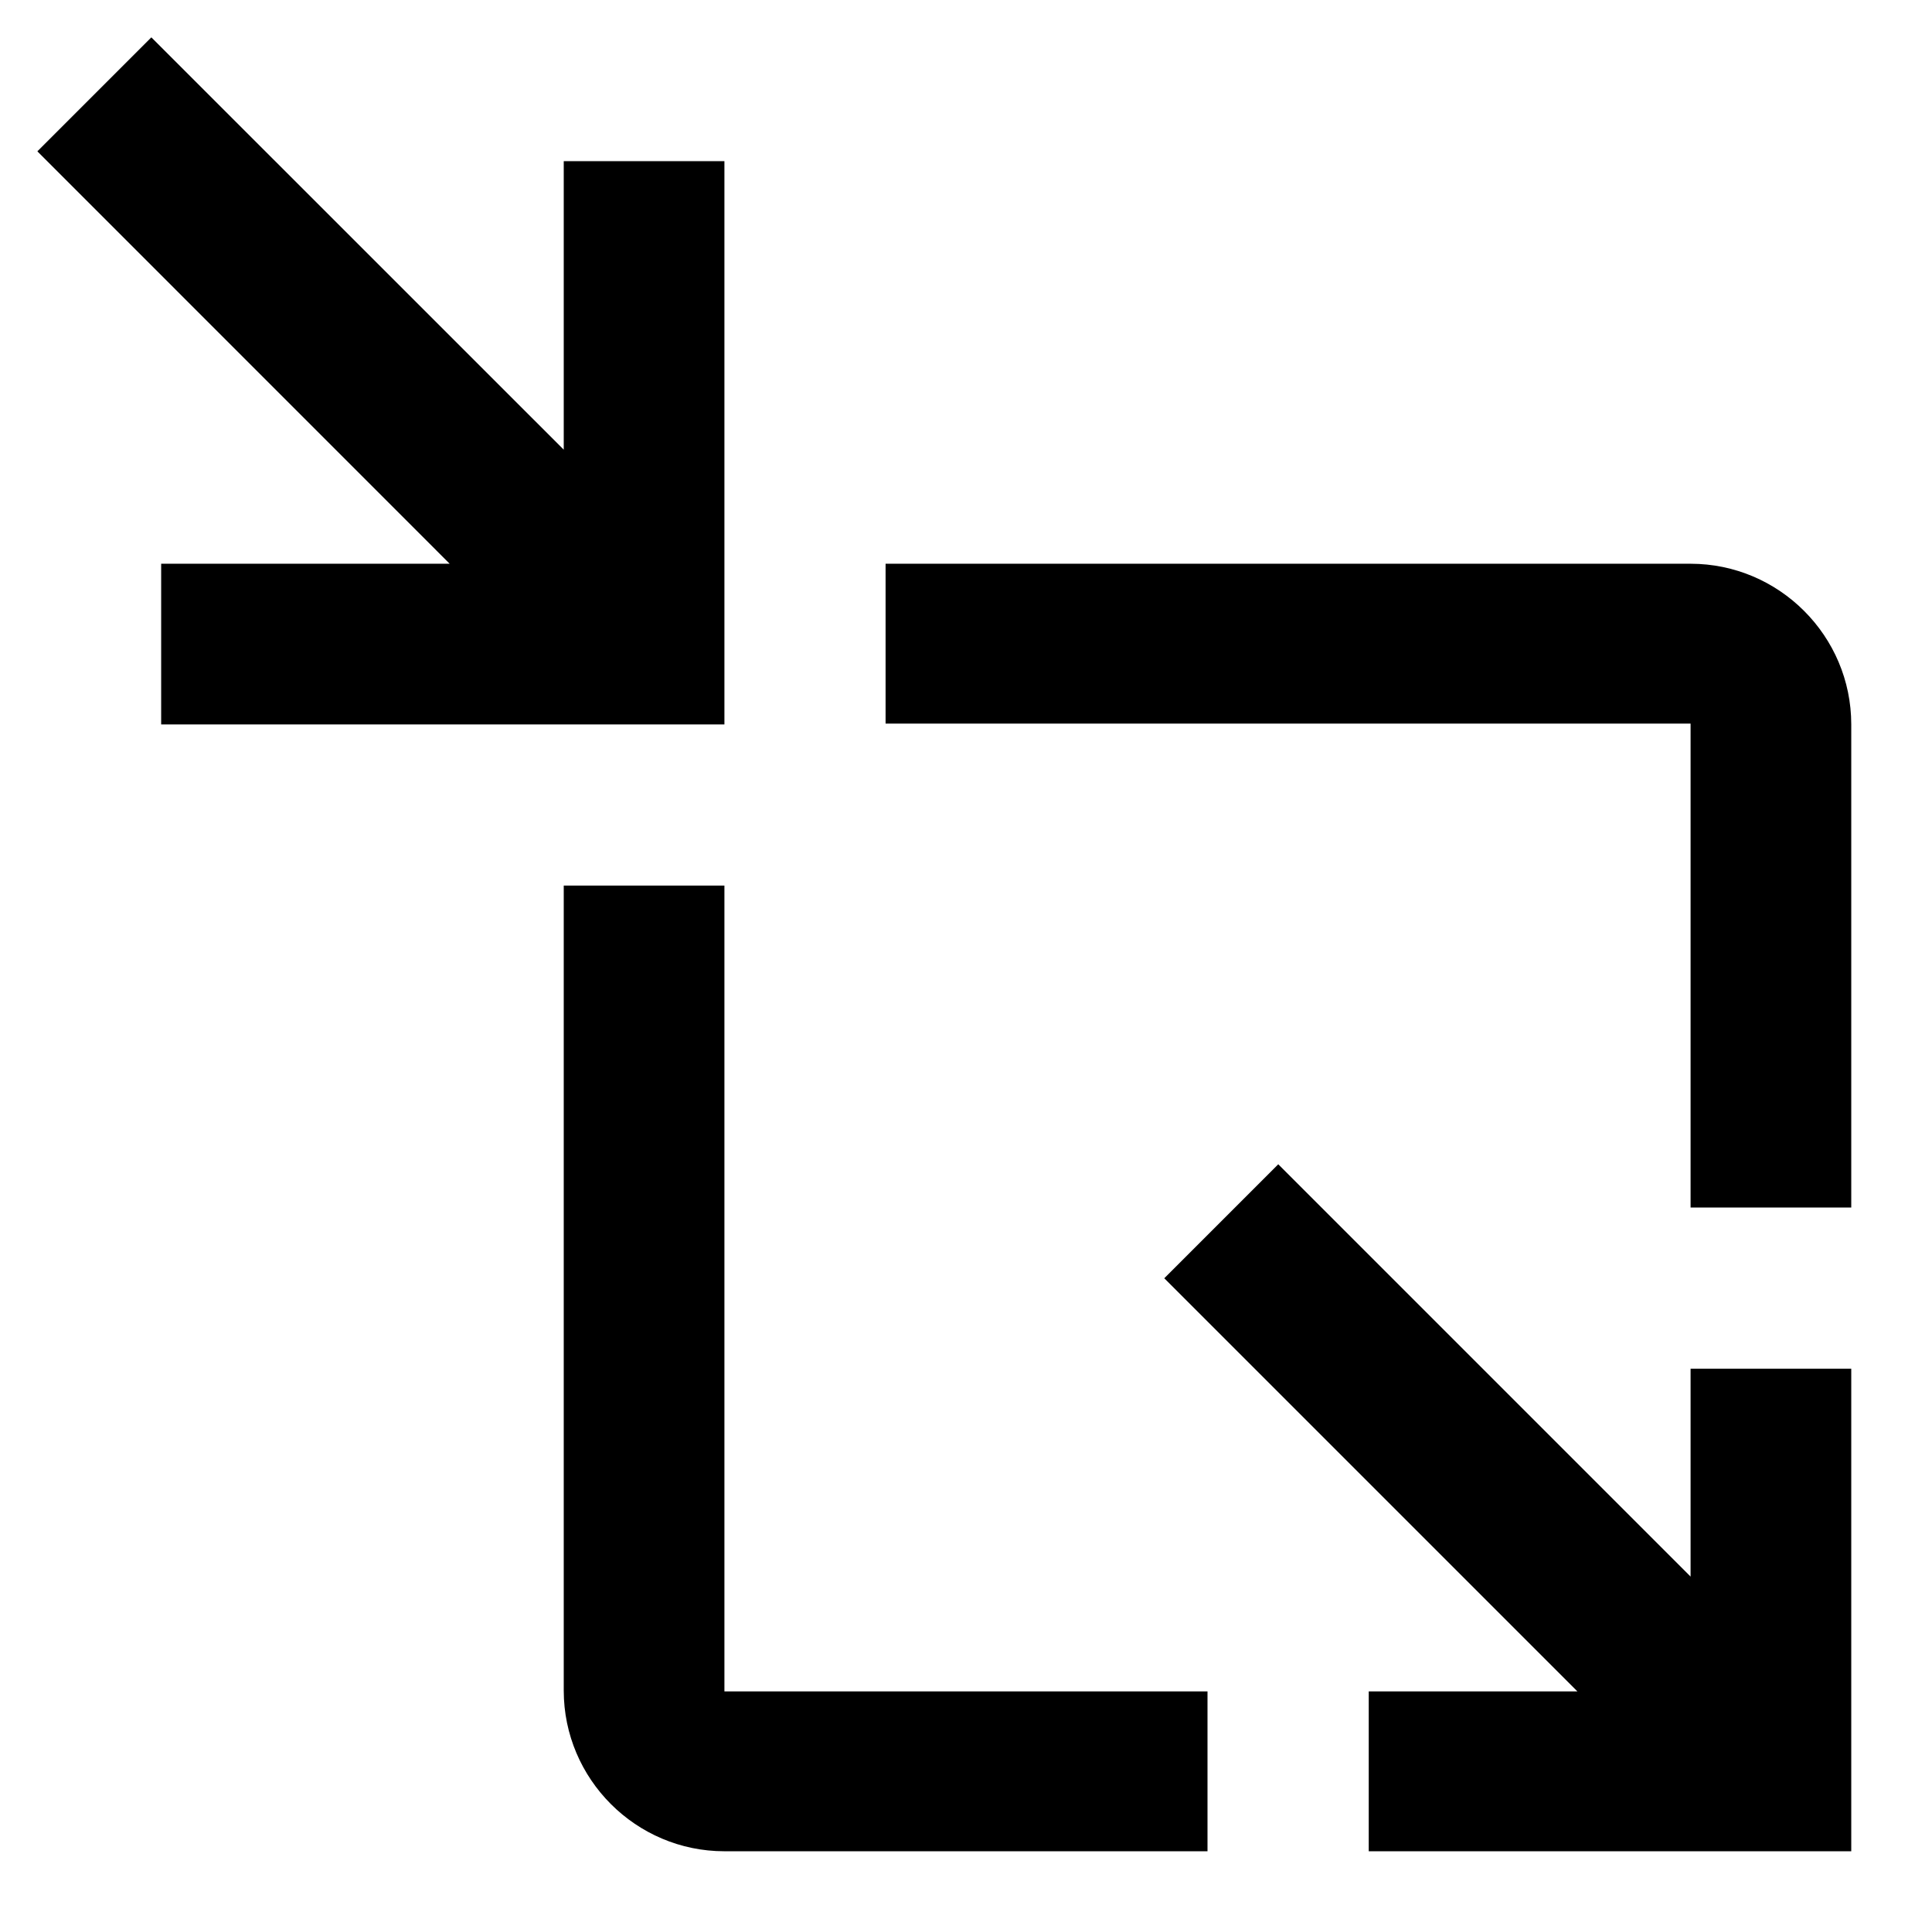 ﻿<?xml version="1.0" encoding="utf-8"?>
<!DOCTYPE svg PUBLIC "-//W3C//DTD SVG 1.1//EN" "http://www.w3.org/Graphics/SVG/1.1/DTD/svg11.dtd">
<svg xmlns="http://www.w3.org/2000/svg" xmlns:xlink="http://www.w3.org/1999/xlink" version="1.1" baseProfile="full" width="24" height="24" viewBox="0 0 24.00 24.00" enable-background="new 0 0 24.00 24.00" xml:space="preserve">
	<path fill="#000000" fill-opacity="1" stroke-width="0.2" stroke-linejoin="round" d="M 1.88,0.464L 0.464,1.88L 5.586,7.003L 2.002,7.003L 2.002,8.999L 8.999,8.999L 8.999,2.002L 7.003,2.002L 7.003,5.586M 11.001,7.003L 11.001,8.989L 21.001,8.989L 21.001,15L 22.997,15L 22.997,8.999C 22.997,7.9 22.1,7.003 21.001,7.003M 7.003,11.001L 7.003,21.001C 7.003,22.1 7.9,22.997 8.999,22.997L 15,22.997L 15,21.011L 8.999,21.011L 8.999,11.001M 15.879,14.463L 14.463,15.879L 19.595,21.011L 17.003,21.011L 17.003,22.997L 22.997,22.997L 22.997,17.003L 21.001,17.003L 21.001,19.585"/>
</svg>
